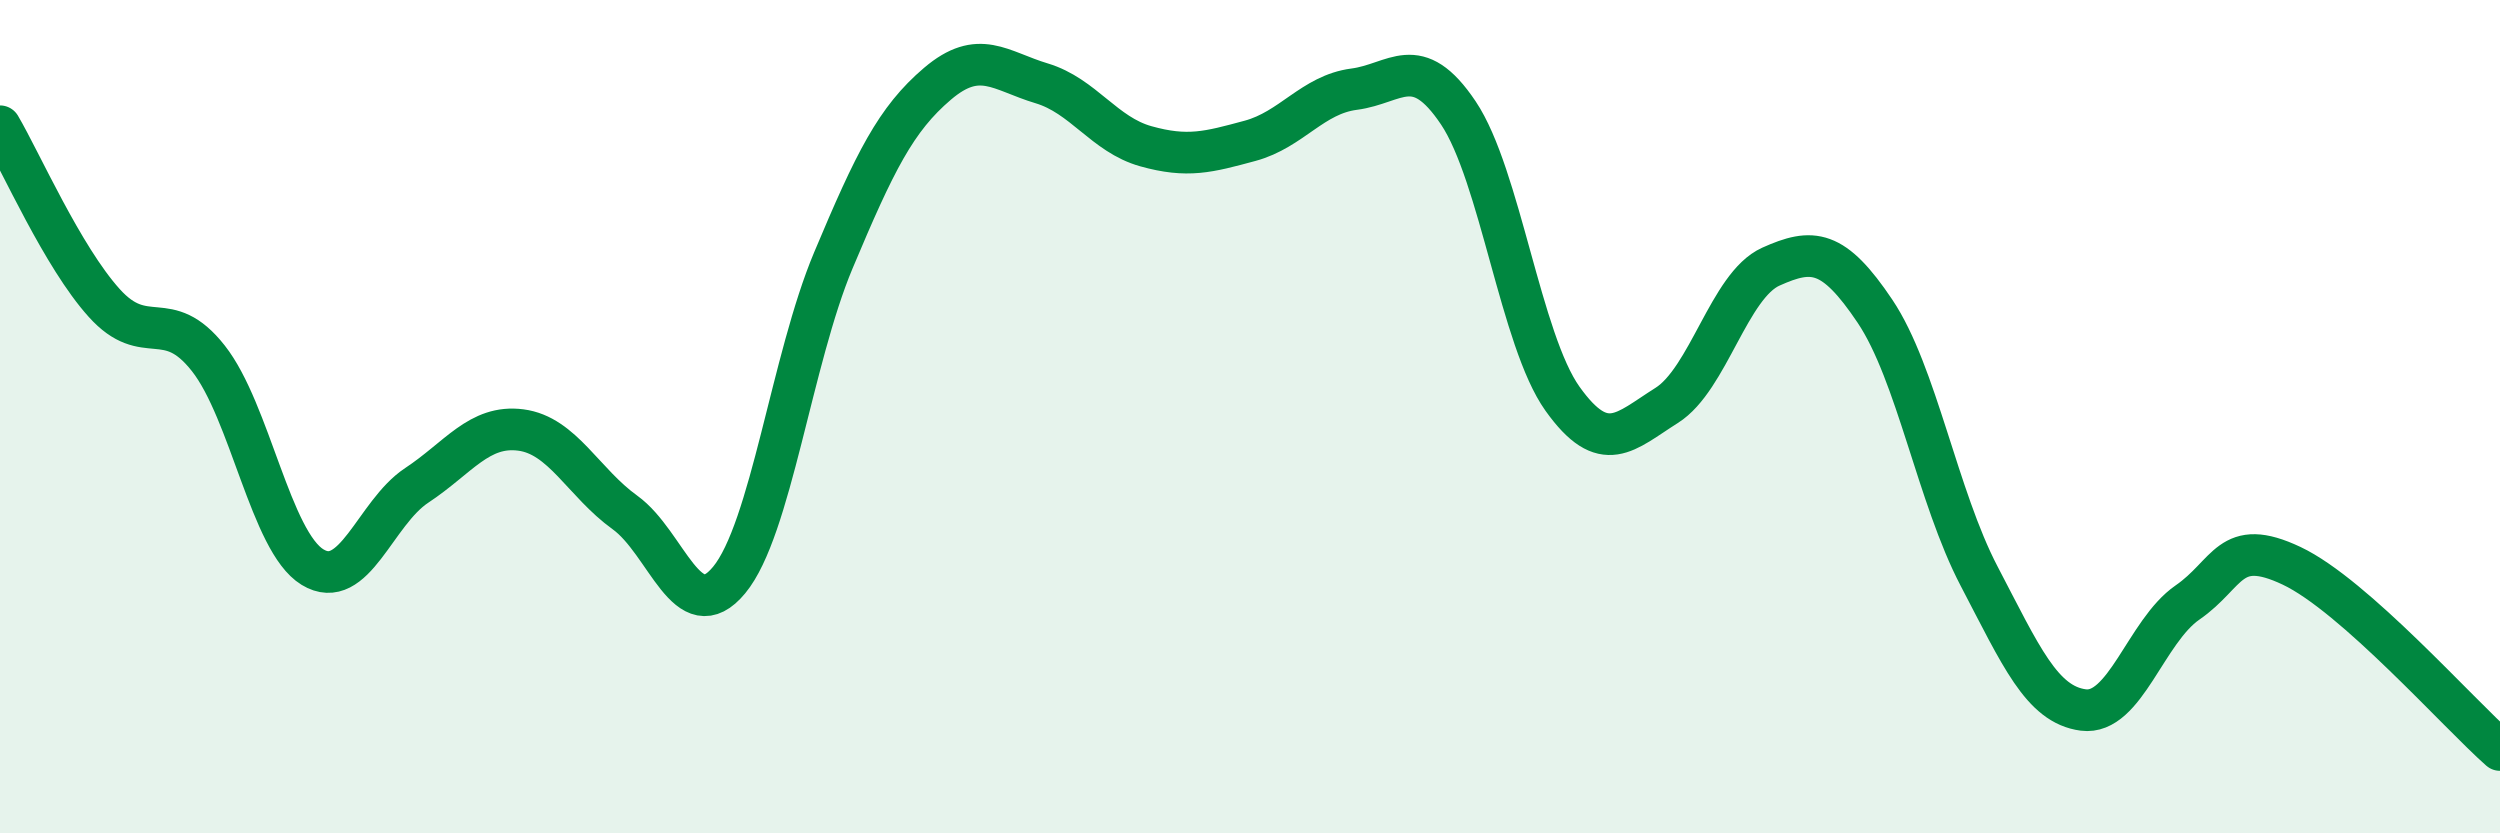 
    <svg width="60" height="20" viewBox="0 0 60 20" xmlns="http://www.w3.org/2000/svg">
      <path
        d="M 0,3.03 C 0.5,3.88 1.5,6.16 2.5,7.27 C 3.5,8.38 4,7.33 5,8.6 C 6,9.87 6.5,13 7.5,13.61 C 8.5,14.22 9,12.31 10,11.65 C 11,10.99 11.5,10.19 12.5,10.32 C 13.5,10.45 14,11.58 15,12.3 C 16,13.02 16.5,15.13 17.5,13.92 C 18.5,12.71 19,8.63 20,6.25 C 21,3.87 21.5,2.86 22.5,2.01 C 23.5,1.16 24,1.7 25,2 C 26,2.3 26.5,3.23 27.5,3.51 C 28.5,3.79 29,3.65 30,3.38 C 31,3.11 31.5,2.27 32.5,2.14 C 33.5,2.01 34,1.22 35,2.71 C 36,4.2 36.5,8.17 37.5,9.57 C 38.5,10.97 39,10.36 40,9.73 C 41,9.1 41.5,6.85 42.5,6.4 C 43.5,5.95 44,5.98 45,7.47 C 46,8.96 46.5,11.92 47.5,13.83 C 48.5,15.74 49,16.91 50,17.04 C 51,17.17 51.5,15.15 52.5,14.46 C 53.5,13.77 53.5,12.87 55,13.58 C 56.5,14.29 59,17.12 60,18L60 20L0 20Z"
        fill="#008740"
        opacity="0.1"
        stroke-linecap="round"
        stroke-linejoin="round"
      />
      <path
        d="M 0,3.03 C 0.5,3.88 1.5,6.16 2.5,7.27 C 3.5,8.38 4,7.33 5,8.6 C 6,9.87 6.5,13 7.5,13.61 C 8.5,14.22 9,12.31 10,11.65 C 11,10.99 11.5,10.19 12.5,10.32 C 13.5,10.45 14,11.58 15,12.3 C 16,13.02 16.5,15.13 17.5,13.92 C 18.5,12.71 19,8.63 20,6.25 C 21,3.87 21.5,2.86 22.5,2.01 C 23.5,1.16 24,1.7 25,2 C 26,2.3 26.5,3.23 27.5,3.51 C 28.5,3.79 29,3.65 30,3.38 C 31,3.11 31.5,2.27 32.5,2.14 C 33.5,2.01 34,1.22 35,2.71 C 36,4.2 36.5,8.17 37.5,9.57 C 38.5,10.97 39,10.36 40,9.73 C 41,9.1 41.5,6.85 42.5,6.4 C 43.5,5.95 44,5.98 45,7.47 C 46,8.96 46.5,11.92 47.5,13.83 C 48.5,15.74 49,16.91 50,17.04 C 51,17.17 51.5,15.15 52.5,14.46 C 53.5,13.77 53.5,12.87 55,13.58 C 56.5,14.29 59,17.12 60,18"
        stroke="#008740"
        stroke-width="1"
        fill="none"
        stroke-linecap="round"
        stroke-linejoin="round"
      />
    </svg>
  